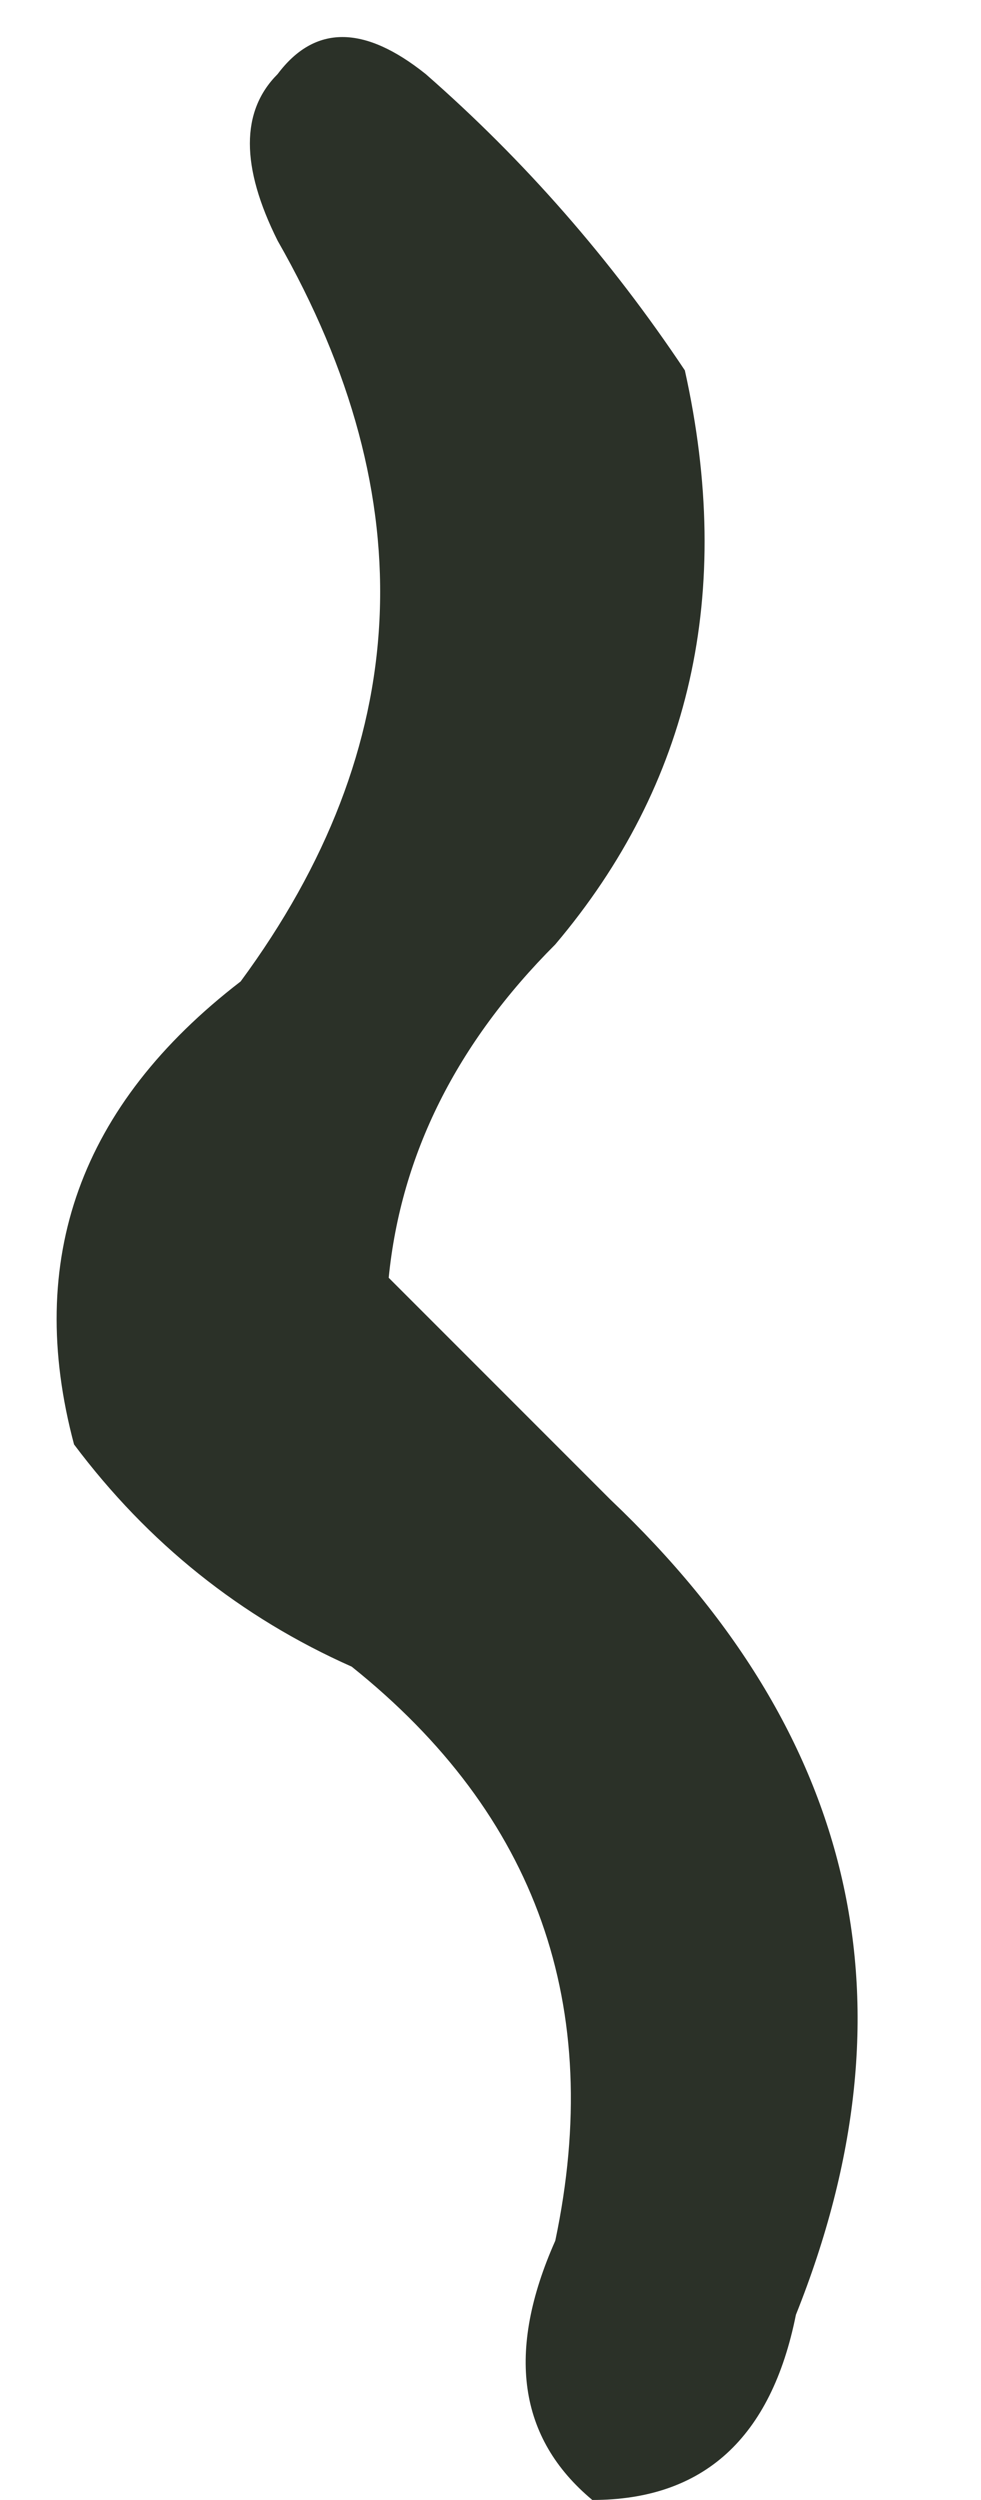 <?xml version="1.0" encoding="UTF-8" standalone="no"?>
<svg xmlns:xlink="http://www.w3.org/1999/xlink" height="6.75px" width="2.65px" xmlns="http://www.w3.org/2000/svg">
  <g transform="matrix(1.0, 0.0, 0.0, 1.0, -0.15, 2.5)">
    <path d="M0.9 -1.85 Q0.75 -2.15 0.9 -2.3 1.05 -2.5 1.3 -2.3 1.7 -1.95 2.0 -1.5 2.2 -0.6 1.65 0.05 1.25 0.45 1.2 0.95 1.5 1.25 1.8 1.55 2.8 2.5 2.3 3.75 2.2 4.25 1.75 4.25 1.45 4.0 1.65 3.55 1.85 2.6 1.1 2.0 0.65 1.8 0.35 1.4 0.15 0.65 0.8 0.15 1.5 -0.8 0.9 -1.85" fill="#2b3128" fill-rule="evenodd" stroke="none"/>
  </g>
</svg>
